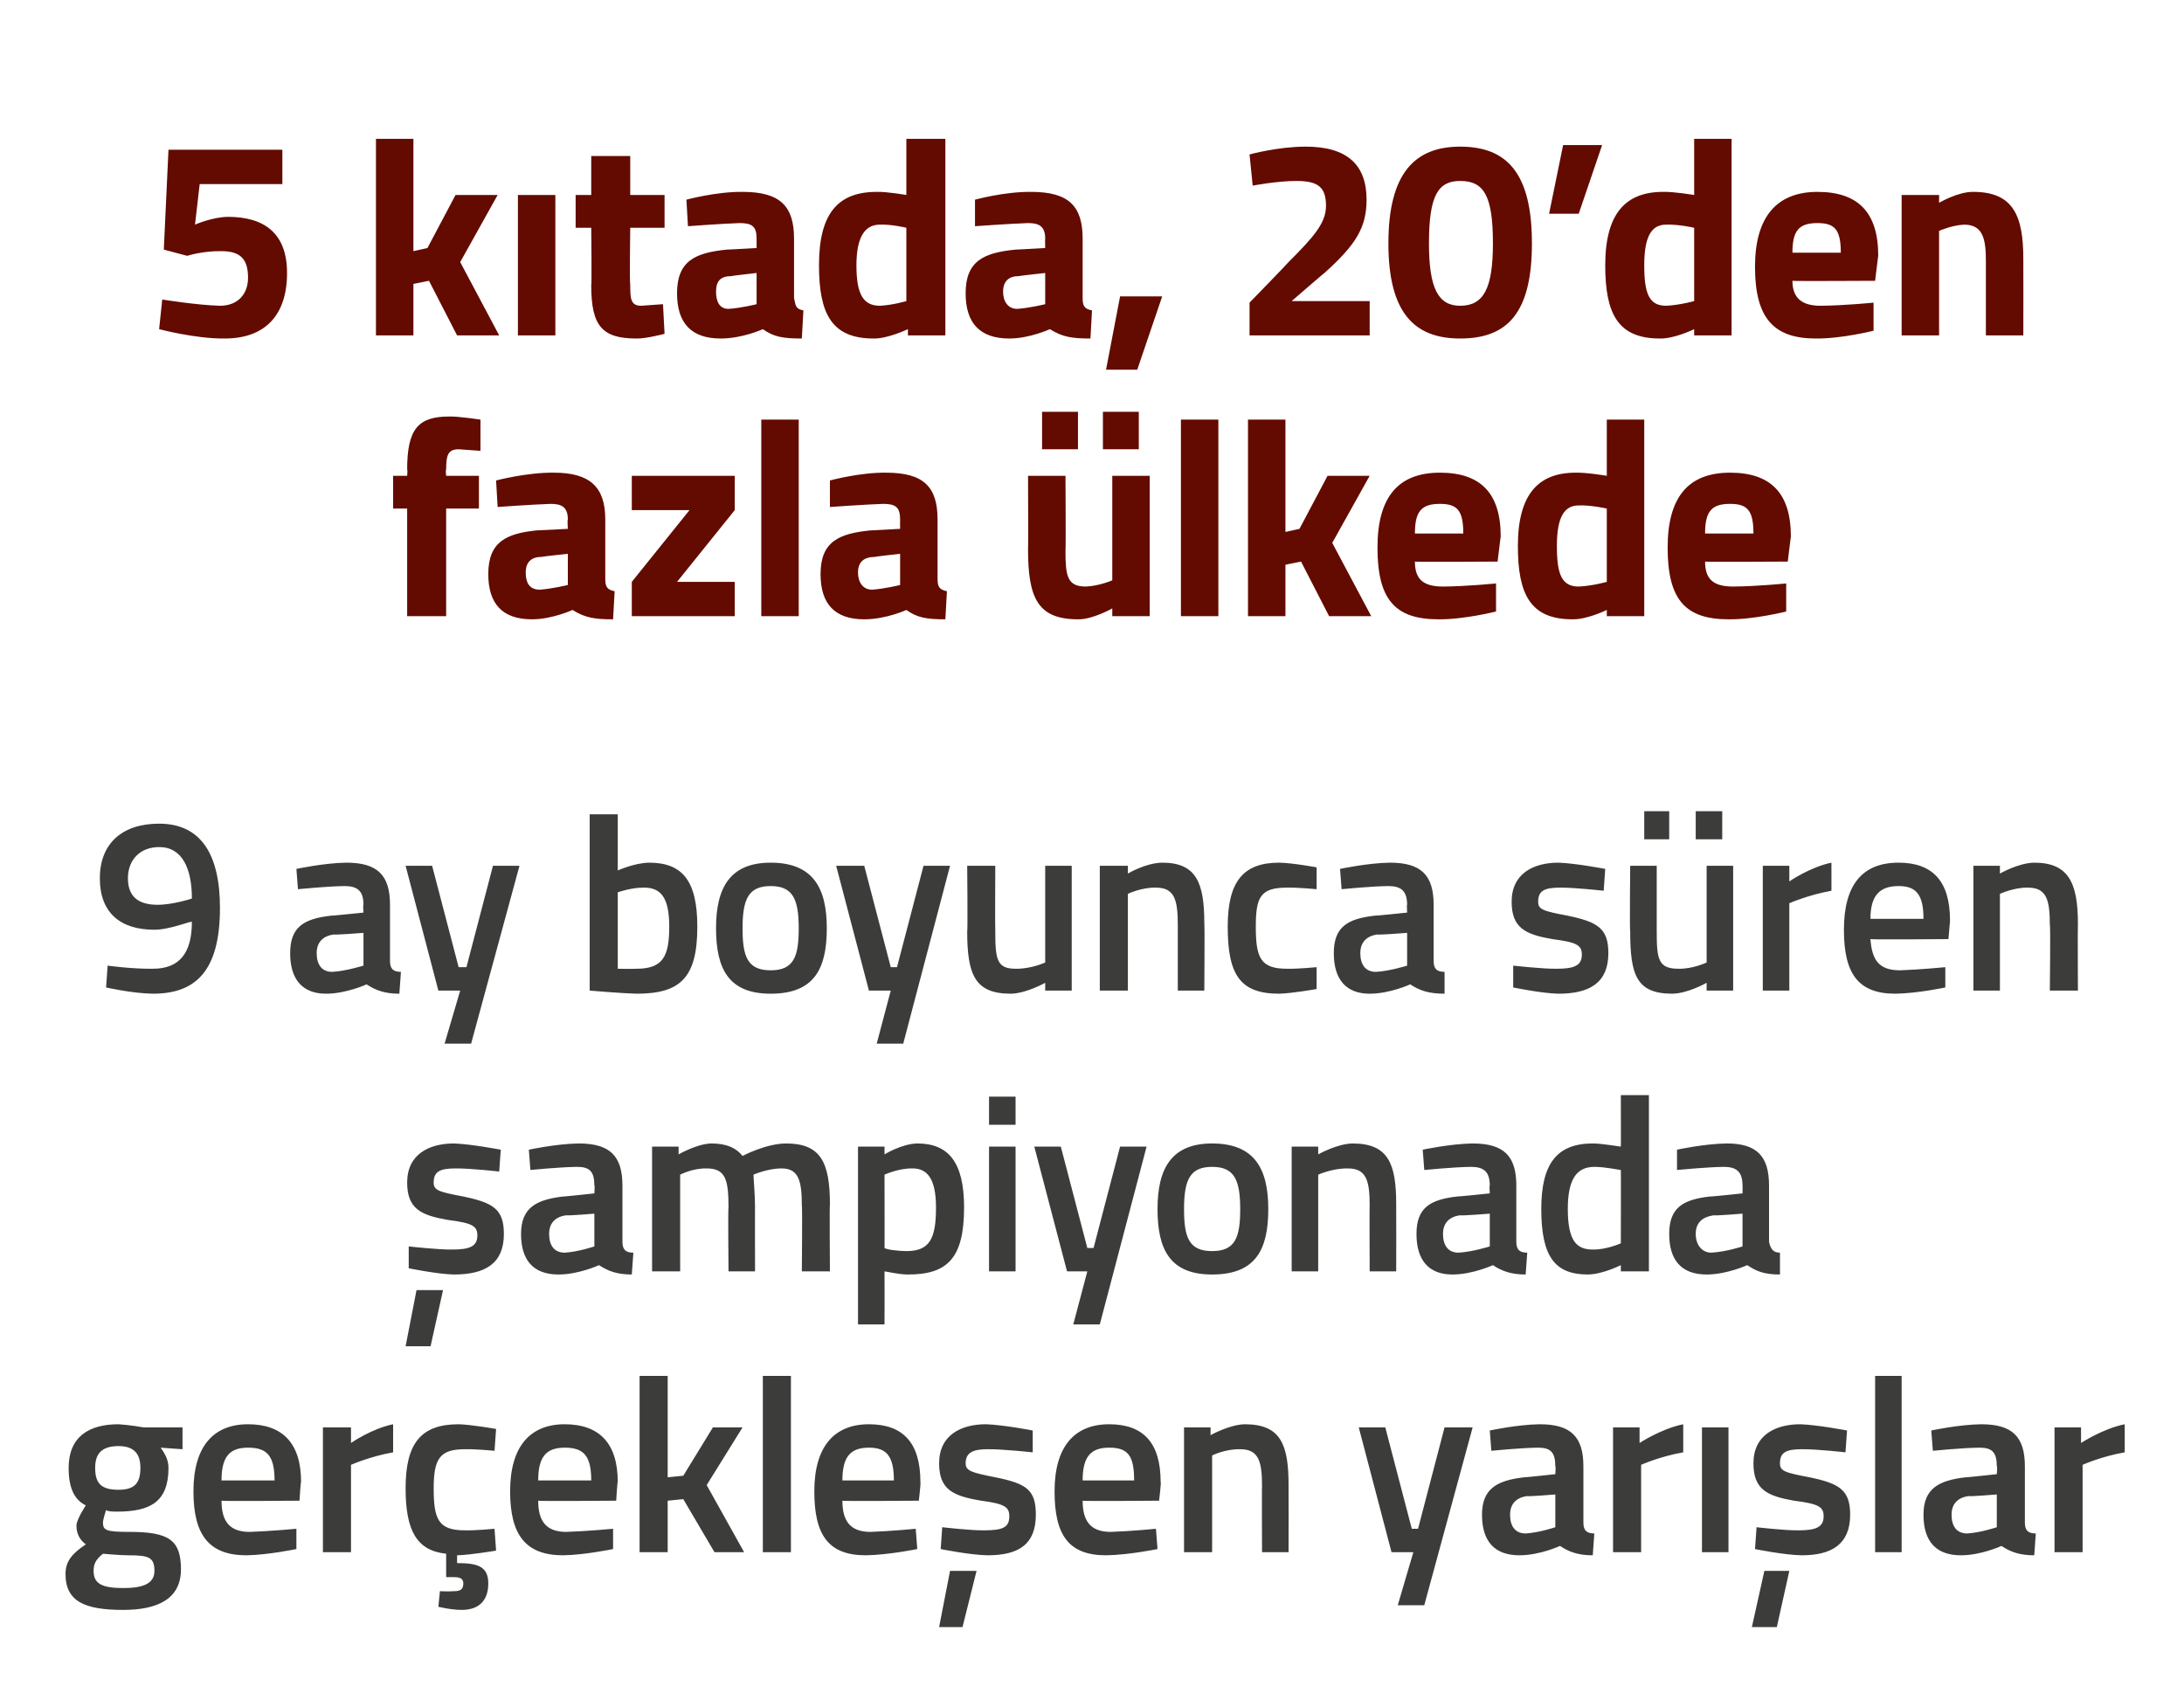 <?xml version="1.0" standalone="no"?><!DOCTYPE svg PUBLIC "-//W3C//DTD SVG 1.1//EN" "http://www.w3.org/Graphics/SVG/1.1/DTD/svg11.dtd"><svg xmlns="http://www.w3.org/2000/svg" version="1.1" width="140px" height="109px" viewBox="0 -8 140 109" style="top:-8px">  <desc>5 k tada, 20’den fazla lkede 9 ay boyunca s ren ampiyonada ger ekle en yar lar</desc>  <defs/>  <g id="Polygon286376">    <path d="M 4.2 92.9 C 4.2 92.1 4.6 91.6 5.5 91 C 5.1 90.7 4.9 90.3 4.9 89.8 C 4.9 89.4 5.5 88.5 5.5 88.5 C 4.9 88.2 4.4 87.6 4.4 86.1 C 4.4 84.1 5.7 83.3 7.6 83.3 C 8.29 83.34 9.2 83.5 9.2 83.5 L 11.7 83.5 L 11.7 84.9 C 11.7 84.9 10.34 84.81 10.3 84.8 C 10.5 85.1 10.8 85.5 10.8 86.1 C 10.8 88.3 9.6 88.9 7.5 88.9 C 7.3 88.9 6.9 88.9 6.8 88.8 C 6.8 88.8 6.6 89.4 6.6 89.6 C 6.6 90.1 6.8 90.2 8.3 90.2 C 10.8 90.2 11.6 90.7 11.6 92.6 C 11.6 94.5 10.1 95.2 7.9 95.2 C 5.5 95.2 4.2 94.7 4.2 92.9 Z M 6.6 91.6 C 6.1 92 6 92.3 6 92.7 C 6 93.5 6.5 93.8 7.9 93.8 C 9.2 93.8 9.9 93.5 9.9 92.7 C 9.9 91.8 9.5 91.7 8.2 91.7 C 7.7 91.7 6.6 91.6 6.6 91.6 Z M 9 86.1 C 9 85.2 8.6 84.7 7.6 84.7 C 6.5 84.7 6.1 85.2 6.1 86.1 C 6.1 87.1 6.5 87.5 7.6 87.5 C 8.6 87.5 9 87.1 9 86.1 Z M 19 90 L 19 91.3 C 19 91.3 17.17 91.68 15.8 91.7 C 13.4 91.7 12.4 90.4 12.4 87.6 C 12.4 84.7 13.7 83.3 15.9 83.3 C 18.1 83.3 19.3 84.5 19.3 87 C 19.27 86.99 19.2 88.2 19.2 88.2 C 19.2 88.2 14.19 88.24 14.2 88.2 C 14.2 89.5 14.7 90.2 16 90.2 C 17.28 90.16 19 90 19 90 Z M 17.6 86.9 C 17.6 85.3 17.1 84.8 15.9 84.8 C 14.7 84.8 14.2 85.4 14.2 86.9 C 14.2 86.9 17.6 86.9 17.6 86.9 Z M 20.7 83.5 L 22.5 83.5 L 22.5 84.5 C 22.5 84.5 23.82 83.58 25.2 83.3 C 25.2 83.3 25.2 85.1 25.2 85.1 C 23.72 85.36 22.5 85.9 22.5 85.9 L 22.5 91.5 L 20.7 91.5 L 20.7 83.5 Z M 29.6 95.2 C 28.9 95.2 28.1 95 28.1 95 L 28.2 94 C 28.2 94 28.76 94.03 29.1 94 C 29.5 94 29.7 93.9 29.7 93.5 C 29.7 93.2 29.5 93.1 29.1 93.1 C 29.09 93.1 28.6 93.1 28.6 93.1 C 28.6 93.1 28.6 91.63 28.6 91.6 C 26.7 91.4 26 90.1 26 87.4 C 26 84.5 27 83.3 29.4 83.3 C 30.21 83.32 31.8 83.6 31.8 83.6 L 31.7 85 C 31.7 85 30.44 84.88 29.8 84.9 C 28.2 84.9 27.8 85.5 27.8 87.4 C 27.8 89.4 28.1 90.1 29.8 90.1 C 30.45 90.12 31.7 90 31.7 90 L 31.8 91.4 C 31.8 91.4 30.16 91.68 29.3 91.7 C 29.3 91.7 29.3 92.2 29.3 92.2 C 30.6 92.2 31.3 92.4 31.3 93.5 C 31.3 94.7 30.6 95.2 29.6 95.2 Z M 39.3 90 L 39.3 91.3 C 39.3 91.3 37.47 91.68 36.1 91.7 C 33.7 91.7 32.7 90.4 32.7 87.6 C 32.7 84.7 34 83.3 36.2 83.3 C 38.4 83.3 39.6 84.5 39.6 87 C 39.57 86.99 39.5 88.2 39.5 88.2 C 39.5 88.2 34.49 88.24 34.5 88.2 C 34.5 89.5 35 90.2 36.3 90.2 C 37.58 90.16 39.3 90 39.3 90 Z M 37.9 86.9 C 37.9 85.3 37.4 84.8 36.2 84.8 C 35 84.8 34.5 85.4 34.5 86.9 C 34.5 86.9 37.9 86.9 37.9 86.9 Z M 41 91.5 L 41 80.2 L 42.8 80.2 L 42.8 86.7 L 43.8 86.6 L 45.7 83.5 L 47.6 83.5 L 45.3 87.2 L 47.7 91.5 L 45.8 91.5 L 43.8 88.1 L 42.8 88.2 L 42.8 91.5 L 41 91.5 Z M 48.9 80.2 L 50.7 80.2 L 50.7 91.5 L 48.9 91.5 L 48.9 80.2 Z M 58.7 90 L 58.8 91.3 C 58.8 91.3 56.94 91.68 55.5 91.7 C 53.1 91.7 52.2 90.4 52.2 87.6 C 52.2 84.7 53.5 83.3 55.7 83.3 C 57.9 83.3 59 84.5 59 87 C 59.04 86.99 58.9 88.2 58.9 88.2 C 58.9 88.2 53.97 88.24 54 88.2 C 54 89.5 54.5 90.2 55.8 90.2 C 57.05 90.16 58.7 90 58.7 90 Z M 57.3 86.9 C 57.3 85.3 56.8 84.8 55.7 84.8 C 54.5 84.8 54 85.4 54 86.9 C 54 86.9 57.3 86.9 57.3 86.9 Z M 60.2 96.3 L 61.7 96.3 L 62.6 92.7 L 60.9 92.7 L 60.2 96.3 Z M 66.2 85.1 C 66.2 85.1 64.28 84.89 63.3 84.9 C 62.4 84.9 61.9 85.1 61.9 85.8 C 61.9 86.3 62.3 86.4 63.8 86.7 C 65.8 87.1 66.4 87.5 66.4 89.1 C 66.4 91 65.3 91.7 63.3 91.7 C 62.17 91.68 60.3 91.3 60.3 91.3 L 60.4 89.9 C 60.4 89.9 62.3 90.12 63.1 90.1 C 64.3 90.1 64.7 89.9 64.7 89.2 C 64.7 88.6 64.4 88.4 62.9 88.2 C 61.1 87.9 60.2 87.5 60.2 85.8 C 60.2 84 61.6 83.3 63.2 83.3 C 64.36 83.34 66.2 83.7 66.2 83.7 L 66.2 85.1 Z M 74.1 90 L 74.2 91.3 C 74.2 91.3 72.35 91.68 70.9 91.7 C 68.5 91.7 67.6 90.4 67.6 87.6 C 67.6 84.7 68.9 83.3 71.1 83.3 C 73.3 83.3 74.4 84.5 74.4 87 C 74.45 86.99 74.3 88.2 74.3 88.2 C 74.3 88.2 69.37 88.24 69.4 88.2 C 69.4 89.5 69.9 90.2 71.2 90.2 C 72.46 90.16 74.1 90 74.1 90 Z M 72.7 86.9 C 72.7 85.3 72.3 84.8 71.1 84.8 C 69.9 84.8 69.4 85.4 69.4 86.9 C 69.4 86.9 72.7 86.9 72.7 86.9 Z M 75.9 91.5 L 75.9 83.5 L 77.6 83.5 L 77.6 84 C 77.6 84 78.8 83.32 79.8 83.3 C 82.1 83.3 82.6 84.6 82.6 87.2 C 82.61 87.21 82.6 91.5 82.6 91.5 L 80.9 91.5 C 80.9 91.5 80.88 87.26 80.9 87.3 C 80.9 85.7 80.7 84.9 79.5 84.9 C 78.53 84.88 77.7 85.3 77.7 85.3 L 77.7 91.5 L 75.9 91.5 Z M 88.8 83.5 L 90.5 90 L 90.9 90 L 92.6 83.5 L 94.4 83.5 L 91.3 94.9 L 89.6 94.9 L 90.6 91.5 L 89.2 91.5 L 87.1 83.5 L 88.8 83.5 Z M 101.5 89.6 C 101.5 90.1 101.7 90.3 102.2 90.3 C 102.2 90.3 102.1 91.7 102.1 91.7 C 101.2 91.7 100.6 91.5 100 91.1 C 100 91.1 98.7 91.7 97.4 91.7 C 95.8 91.7 95 90.8 95 89.1 C 95 87.4 96 86.9 97.7 86.7 C 97.68 86.72 99.7 86.5 99.7 86.5 C 99.7 86.5 99.74 85.96 99.7 86 C 99.7 85.1 99.4 84.8 98.6 84.8 C 97.5 84.81 95.6 85 95.6 85 L 95.5 83.7 C 95.5 83.7 97.25 83.32 98.7 83.3 C 100.7 83.3 101.5 84.1 101.5 86 C 101.5 86 101.5 89.6 101.5 89.6 Z M 97.9 87.9 C 97.2 88 96.8 88.4 96.8 89.1 C 96.8 89.8 97.1 90.3 97.8 90.3 C 98.67 90.25 99.7 89.9 99.7 89.9 L 99.7 87.8 C 99.7 87.8 97.89 87.95 97.9 87.9 Z M 103.4 83.5 L 105.1 83.5 L 105.1 84.5 C 105.1 84.5 106.5 83.58 107.9 83.3 C 107.9 83.3 107.9 85.1 107.9 85.1 C 106.4 85.36 105.2 85.9 105.2 85.9 L 105.2 91.5 L 103.4 91.5 L 103.4 83.5 Z M 109.1 83.5 L 110.8 83.5 L 110.8 91.5 L 109.1 91.5 L 109.1 83.5 Z M 112.3 96.3 L 113.9 96.3 L 114.7 92.7 L 113.1 92.7 L 112.3 96.3 Z M 118.3 85.1 C 118.3 85.1 116.46 84.89 115.5 84.9 C 114.5 84.9 114.1 85.1 114.1 85.8 C 114.1 86.3 114.4 86.4 116 86.7 C 117.9 87.1 118.6 87.5 118.6 89.1 C 118.6 91 117.4 91.7 115.5 91.7 C 114.35 91.68 112.5 91.3 112.5 91.3 L 112.6 89.9 C 112.6 89.9 114.47 90.12 115.3 90.1 C 116.4 90.1 116.9 89.9 116.9 89.2 C 116.9 88.6 116.6 88.4 115 88.2 C 113.3 87.9 112.4 87.5 112.4 85.8 C 112.4 84 113.8 83.3 115.4 83.3 C 116.54 83.34 118.4 83.7 118.4 83.7 L 118.3 85.1 Z M 120.2 80.2 L 121.9 80.2 L 121.9 91.5 L 120.2 91.5 L 120.2 80.2 Z M 129.8 89.6 C 129.8 90.1 130 90.3 130.5 90.3 C 130.5 90.3 130.4 91.7 130.4 91.7 C 129.5 91.7 128.9 91.5 128.3 91.1 C 128.3 91.1 127 91.7 125.7 91.7 C 124.1 91.7 123.3 90.8 123.3 89.1 C 123.3 87.4 124.3 86.9 126 86.7 C 125.98 86.72 128 86.5 128 86.5 C 128 86.5 128.05 85.96 128 86 C 128 85.1 127.7 84.8 126.9 84.8 C 125.81 84.81 123.9 85 123.9 85 L 123.8 83.7 C 123.8 83.7 125.55 83.32 127 83.3 C 129 83.3 129.8 84.1 129.8 86 C 129.8 86 129.8 89.6 129.8 89.6 Z M 126.2 87.9 C 125.5 88 125.1 88.4 125.1 89.1 C 125.1 89.8 125.4 90.3 126.1 90.3 C 126.97 90.25 128 89.9 128 89.9 L 128 87.8 C 128 87.8 126.19 87.95 126.2 87.9 Z M 131.7 83.5 L 133.4 83.5 L 133.4 84.5 C 133.4 84.5 134.8 83.58 136.2 83.3 C 136.2 83.3 136.2 85.1 136.2 85.1 C 134.7 85.36 133.5 85.9 133.5 85.9 L 133.5 91.5 L 131.7 91.5 L 131.7 83.5 Z " stroke="none" fill="#3c3c3b"/>  </g>  <g id="Polygon286375">    <path d="M 26 78.3 L 27.6 78.3 L 28.4 74.7 L 26.7 74.7 L 26 78.3 Z M 32 67.1 C 32 67.1 30.15 66.89 29.2 66.9 C 28.2 66.9 27.8 67.1 27.8 67.8 C 27.8 68.3 28.1 68.4 29.7 68.7 C 31.6 69.1 32.3 69.5 32.3 71.1 C 32.3 73 31.1 73.7 29.1 73.7 C 28.04 73.68 26.2 73.3 26.2 73.3 L 26.2 71.9 C 26.2 71.9 28.16 72.12 29 72.1 C 30.1 72.1 30.6 71.9 30.6 71.2 C 30.6 70.6 30.3 70.4 28.7 70.2 C 27 69.9 26.1 69.5 26.1 67.8 C 26.1 66 27.5 65.3 29.1 65.3 C 30.23 65.34 32.1 65.7 32.1 65.7 L 32 67.1 Z M 39.9 71.6 C 39.9 72.1 40.1 72.3 40.6 72.3 C 40.6 72.3 40.5 73.7 40.5 73.7 C 39.6 73.7 39 73.5 38.4 73.1 C 38.4 73.1 37.1 73.7 35.8 73.7 C 34.2 73.7 33.4 72.8 33.4 71.1 C 33.4 69.4 34.4 68.9 36.1 68.7 C 36.08 68.72 38.1 68.5 38.1 68.5 C 38.1 68.5 38.14 67.96 38.1 68 C 38.1 67.1 37.8 66.8 37 66.8 C 35.9 66.81 34 67 34 67 L 33.9 65.7 C 33.9 65.7 35.65 65.32 37.1 65.3 C 39.1 65.3 39.9 66.1 39.9 68 C 39.9 68 39.9 71.6 39.9 71.6 Z M 36.3 69.9 C 35.6 70 35.2 70.4 35.2 71.1 C 35.2 71.8 35.5 72.3 36.2 72.3 C 37.07 72.25 38.1 71.9 38.1 71.9 L 38.1 69.8 C 38.1 69.8 36.29 69.95 36.3 69.9 Z M 41.8 73.5 L 41.8 65.5 L 43.5 65.5 L 43.5 66 C 43.5 66 44.67 65.32 45.6 65.3 C 46.6 65.3 47.2 65.6 47.6 66.1 C 47.6 66.1 49.1 65.3 50.4 65.3 C 52.6 65.3 53.2 66.5 53.2 69.2 C 53.17 69.21 53.2 73.5 53.2 73.5 L 51.4 73.5 C 51.4 73.5 51.44 69.26 51.4 69.3 C 51.4 67.7 51.2 66.9 50.1 66.9 C 49.2 66.9 48.3 67.3 48.3 67.3 C 48.3 67.5 48.4 68.6 48.4 69.4 C 48.39 69.36 48.4 73.5 48.4 73.5 L 46.7 73.5 C 46.7 73.5 46.66 69.39 46.7 69.4 C 46.7 67.6 46.5 66.9 45.3 66.9 C 44.39 66.88 43.6 67.3 43.6 67.3 L 43.6 73.5 L 41.8 73.5 Z M 55 65.5 L 56.7 65.5 L 56.7 66 C 56.7 66 57.8 65.32 58.8 65.3 C 60.8 65.3 61.8 66.5 61.8 69.4 C 61.8 72.7 60.7 73.7 58.2 73.7 C 57.6 73.7 56.8 73.5 56.7 73.5 C 56.71 73.53 56.7 76.9 56.7 76.9 L 55 76.9 L 55 65.5 Z M 56.7 67.3 C 56.7 67.3 56.71 72.04 56.7 72 C 56.8 72.1 57.6 72.2 58.1 72.2 C 59.6 72.2 60 71.4 60 69.4 C 60 67.5 59.4 66.9 58.5 66.9 C 57.61 66.88 56.7 67.3 56.7 67.3 Z M 63.4 65.5 L 65.1 65.5 L 65.1 73.5 L 63.4 73.5 L 63.4 65.5 Z M 63.4 62.3 L 65.1 62.3 L 65.1 64.1 L 63.4 64.1 L 63.4 62.3 Z M 68 65.5 L 69.7 72 L 70.1 72 L 71.8 65.5 L 73.5 65.5 L 70.5 76.9 L 68.8 76.9 L 69.7 73.5 L 68.4 73.5 L 66.3 65.5 L 68 65.5 Z M 81.3 69.5 C 81.3 72.1 80.5 73.7 77.7 73.7 C 75 73.7 74.2 72.1 74.2 69.5 C 74.2 66.9 75.1 65.3 77.7 65.3 C 80.4 65.3 81.3 66.9 81.3 69.5 Z M 79.5 69.5 C 79.5 67.6 79.1 66.8 77.7 66.8 C 76.3 66.8 75.9 67.6 75.9 69.5 C 75.9 71.3 76.2 72.2 77.7 72.2 C 79.2 72.2 79.5 71.3 79.5 69.5 Z M 82.8 73.5 L 82.8 65.5 L 84.5 65.5 L 84.5 66 C 84.5 66 85.7 65.32 86.7 65.3 C 89 65.3 89.5 66.6 89.5 69.2 C 89.51 69.21 89.5 73.5 89.5 73.5 L 87.8 73.5 C 87.8 73.5 87.78 69.26 87.8 69.3 C 87.8 67.7 87.6 66.9 86.4 66.9 C 85.43 66.88 84.5 67.3 84.5 67.3 L 84.5 73.5 L 82.8 73.5 Z M 97.2 71.6 C 97.2 72.1 97.4 72.3 97.9 72.3 C 97.9 72.3 97.8 73.7 97.8 73.7 C 96.9 73.7 96.3 73.5 95.7 73.1 C 95.7 73.1 94.4 73.7 93.1 73.7 C 91.6 73.7 90.8 72.8 90.8 71.1 C 90.8 69.4 91.7 68.9 93.4 68.7 C 93.4 68.72 95.5 68.5 95.5 68.5 C 95.5 68.5 95.46 67.96 95.5 68 C 95.5 67.1 95.1 66.8 94.3 66.8 C 93.22 66.81 91.3 67 91.3 67 L 91.2 65.7 C 91.2 65.7 92.97 65.32 94.4 65.3 C 96.4 65.3 97.2 66.1 97.2 68 C 97.2 68 97.2 71.6 97.2 71.6 Z M 93.6 69.9 C 92.9 70 92.5 70.4 92.5 71.1 C 92.5 71.8 92.8 72.3 93.5 72.3 C 94.39 72.25 95.5 71.9 95.5 71.9 L 95.5 69.8 C 95.5 69.8 93.61 69.95 93.6 69.9 Z M 105.7 73.5 L 103.9 73.5 L 103.9 73.1 C 103.9 73.1 102.76 73.68 101.8 73.7 C 99.7 73.7 98.8 72.6 98.8 69.5 C 98.8 66.6 99.8 65.3 102.1 65.3 C 102.7 65.3 103.8 65.5 103.9 65.5 C 103.91 65.53 103.9 62.2 103.9 62.2 L 105.7 62.2 L 105.7 73.5 Z M 103.9 71.7 C 103.9 71.7 103.91 66.99 103.9 67 C 103.8 67 102.9 66.8 102.2 66.8 C 101 66.8 100.5 67.7 100.5 69.5 C 100.5 71.6 101.1 72.1 102.1 72.1 C 102.97 72.12 103.9 71.7 103.9 71.7 Z M 113.4 71.6 C 113.5 72.1 113.7 72.3 114.1 72.3 C 114.1 72.3 114.1 73.7 114.1 73.7 C 113.1 73.7 112.6 73.5 112 73.1 C 112 73.1 110.7 73.7 109.4 73.7 C 107.8 73.7 107 72.8 107 71.1 C 107 69.4 107.9 68.9 109.6 68.7 C 109.65 68.72 111.7 68.5 111.7 68.5 C 111.7 68.5 111.71 67.96 111.7 68 C 111.7 67.1 111.3 66.8 110.5 66.8 C 109.47 66.81 107.5 67 107.5 67 L 107.5 65.7 C 107.5 65.7 109.21 65.32 110.7 65.3 C 112.6 65.3 113.4 66.1 113.4 68 C 113.4 68 113.4 71.6 113.4 71.6 Z M 109.9 69.9 C 109.1 70 108.7 70.4 108.7 71.1 C 108.7 71.8 109.1 72.3 109.7 72.3 C 110.64 72.25 111.7 71.9 111.7 71.9 L 111.7 69.8 C 111.7 69.8 109.85 69.95 109.9 69.9 Z " stroke="none" fill="#3c3c3b"/>  </g>  <g id="Polygon286374">    <path d="M 6.9 53.9 C 6.9 53.9 8.47 54.12 9.8 54.1 C 11.5 54.1 12.3 53.1 12.3 51.1 C 12.3 51 10.9 51.6 9.9 51.6 C 7.7 51.6 6.4 50.5 6.4 48.3 C 6.4 46.1 7.8 44.8 10.2 44.8 C 12.9 44.8 14.1 46.8 14.1 50.2 C 14.1 54.3 12.5 55.7 9.8 55.7 C 8.47 55.68 6.8 55.3 6.8 55.3 L 6.9 53.9 Z M 12.3 49.6 C 12.3 47.7 11.7 46.3 10.2 46.3 C 9 46.3 8.2 47.1 8.2 48.3 C 8.2 49.5 8.9 50 10.1 50 C 11.1 50 12.3 49.6 12.3 49.6 Z M 25 53.6 C 25 54.1 25.2 54.3 25.7 54.3 C 25.7 54.3 25.6 55.7 25.6 55.7 C 24.7 55.7 24.1 55.5 23.5 55.1 C 23.5 55.1 22.2 55.7 20.9 55.7 C 19.4 55.7 18.6 54.8 18.6 53.1 C 18.6 51.4 19.5 50.9 21.2 50.7 C 21.19 50.72 23.3 50.5 23.3 50.5 C 23.3 50.5 23.26 49.96 23.3 50 C 23.3 49.1 22.9 48.8 22.1 48.8 C 21.02 48.81 19.1 49 19.1 49 L 19 47.7 C 19 47.7 20.76 47.32 22.2 47.3 C 24.2 47.3 25 48.1 25 50 C 25 50 25 53.6 25 53.6 Z M 21.4 51.9 C 20.7 52 20.3 52.4 20.3 53.1 C 20.3 53.8 20.6 54.3 21.3 54.3 C 22.18 54.25 23.3 53.9 23.3 53.9 L 23.3 51.8 C 23.3 51.8 21.4 51.95 21.4 51.9 Z M 27.7 47.5 L 29.4 54 L 29.9 54 L 31.6 47.5 L 33.3 47.5 L 30.2 58.9 L 28.5 58.9 L 29.5 55.5 L 28.1 55.5 L 26 47.5 L 27.7 47.5 Z M 44.7 51.4 C 44.7 54.7 43.6 55.7 40.8 55.7 C 39.91 55.68 37.8 55.5 37.8 55.5 L 37.8 44.2 L 39.6 44.2 L 39.6 47.8 C 39.6 47.8 40.66 47.32 41.6 47.3 C 43.7 47.3 44.7 48.4 44.7 51.4 Z M 42.9 51.4 C 42.9 49.6 42.4 48.9 41.3 48.9 C 40.5 48.88 39.6 49.2 39.6 49.2 L 39.6 54.1 C 39.6 54.1 40.44 54.12 40.8 54.1 C 42.5 54.1 42.9 53.3 42.9 51.4 Z M 53 51.5 C 53 54.1 52.2 55.7 49.4 55.7 C 46.7 55.7 45.9 54.1 45.9 51.5 C 45.9 48.9 46.8 47.3 49.4 47.3 C 52.1 47.3 53 48.9 53 51.5 Z M 51.2 51.5 C 51.2 49.6 50.8 48.8 49.4 48.8 C 48 48.8 47.6 49.6 47.6 51.5 C 47.6 53.3 47.9 54.2 49.4 54.2 C 50.9 54.2 51.2 53.3 51.2 51.5 Z M 55.4 47.5 L 57.1 54 L 57.5 54 L 59.2 47.5 L 60.9 47.5 L 57.9 58.9 L 56.2 58.9 L 57.1 55.5 L 55.7 55.5 L 53.6 47.5 L 55.4 47.5 Z M 68.7 47.5 L 68.7 55.5 L 67 55.5 L 67 55 C 67 55 65.8 55.68 64.8 55.7 C 62.5 55.7 62 54.5 62 51.7 C 62.04 51.68 62 47.5 62 47.5 L 63.8 47.5 C 63.8 47.5 63.78 51.69 63.8 51.7 C 63.8 53.5 63.9 54.1 65.1 54.1 C 66.1 54.12 67 53.7 67 53.7 L 67 47.5 L 68.7 47.5 Z M 70.5 55.5 L 70.5 47.5 L 72.3 47.5 L 72.3 48 C 72.3 48 73.42 47.32 74.5 47.3 C 76.7 47.3 77.2 48.6 77.2 51.2 C 77.23 51.21 77.2 55.5 77.2 55.5 L 75.5 55.5 C 75.5 55.5 75.5 51.26 75.5 51.3 C 75.5 49.7 75.3 48.9 74.1 48.9 C 73.15 48.88 72.3 49.3 72.3 49.3 L 72.3 55.5 L 70.5 55.5 Z M 84.4 47.6 L 84.4 49 C 84.4 49 83.11 48.88 82.5 48.9 C 80.8 48.9 80.5 49.5 80.5 51.4 C 80.5 53.4 80.8 54.1 82.5 54.1 C 83.13 54.12 84.4 54 84.4 54 L 84.4 55.4 C 84.4 55.4 82.82 55.68 82 55.7 C 79.5 55.7 78.7 54.5 78.7 51.4 C 78.7 48.5 79.7 47.3 82 47.3 C 82.89 47.32 84.4 47.6 84.4 47.6 Z M 91.9 53.6 C 91.9 54.1 92.1 54.3 92.6 54.3 C 92.6 54.3 92.6 55.7 92.6 55.7 C 91.6 55.7 91 55.5 90.4 55.1 C 90.4 55.1 89.1 55.7 87.8 55.7 C 86.3 55.7 85.5 54.8 85.5 53.1 C 85.5 51.4 86.4 50.9 88.1 50.7 C 88.11 50.72 90.2 50.5 90.2 50.5 C 90.2 50.5 90.17 49.96 90.2 50 C 90.2 49.1 89.8 48.8 89 48.8 C 87.93 48.81 86 49 86 49 L 85.9 47.7 C 85.9 47.7 87.67 47.32 89.1 47.3 C 91.1 47.3 91.9 48.1 91.9 50 C 91.9 50 91.9 53.6 91.9 53.6 Z M 88.3 51.9 C 87.6 52 87.2 52.4 87.2 53.1 C 87.2 53.8 87.5 54.3 88.2 54.3 C 89.1 54.25 90.2 53.9 90.2 53.9 L 90.2 51.8 C 90.2 51.8 88.31 51.95 88.3 51.9 Z M 102.8 49.1 C 102.8 49.1 100.95 48.89 100 48.9 C 99 48.9 98.6 49.1 98.6 49.8 C 98.6 50.3 98.9 50.4 100.5 50.7 C 102.4 51.1 103.1 51.5 103.1 53.1 C 103.1 55 101.9 55.7 99.9 55.7 C 98.84 55.68 97 55.3 97 55.3 L 97 53.9 C 97 53.9 98.97 54.12 99.8 54.1 C 100.9 54.1 101.4 53.9 101.4 53.2 C 101.4 52.6 101.1 52.4 99.5 52.2 C 97.8 51.9 96.9 51.5 96.9 49.8 C 96.9 48 98.3 47.3 99.9 47.3 C 101.03 47.34 102.9 47.7 102.9 47.7 L 102.8 49.1 Z M 109.4 47.5 L 109.4 53.7 C 109.4 53.7 108.52 54.12 107.6 54.1 C 106.3 54.1 106.2 53.5 106.2 51.7 C 106.2 51.69 106.2 47.5 106.2 47.5 L 104.5 47.5 C 104.5 47.5 104.46 51.68 104.5 51.7 C 104.5 54.5 104.9 55.7 107.2 55.7 C 108.22 55.68 109.4 55 109.4 55 L 109.4 55.5 L 111.1 55.5 L 111.1 47.5 L 109.4 47.5 Z M 105.4 44 L 107 44 L 107 45.8 L 105.4 45.8 L 105.4 44 Z M 108.7 44 L 110.4 44 L 110.4 45.8 L 108.7 45.8 L 108.7 44 Z M 113 47.5 L 114.7 47.5 L 114.7 48.5 C 114.7 48.5 116.04 47.58 117.4 47.3 C 117.4 47.3 117.4 49.1 117.4 49.1 C 115.94 49.36 114.7 49.9 114.7 49.9 L 114.7 55.5 L 113 55.5 L 113 47.5 Z M 124.7 54 L 124.7 55.3 C 124.7 55.3 122.91 55.68 121.5 55.7 C 119.1 55.7 118.2 54.4 118.2 51.6 C 118.2 48.7 119.4 47.3 121.7 47.3 C 123.9 47.3 125 48.5 125 51 C 125.01 50.99 124.9 52.2 124.9 52.2 C 124.9 52.2 119.94 52.24 119.9 52.2 C 120 53.5 120.4 54.2 121.8 54.2 C 123.03 54.16 124.7 54 124.7 54 Z M 123.3 50.9 C 123.3 49.3 122.8 48.8 121.7 48.8 C 120.5 48.8 119.9 49.4 119.9 50.9 C 119.9 50.9 123.3 50.9 123.3 50.9 Z M 126.5 55.5 L 126.5 47.5 L 128.2 47.5 L 128.2 48 C 128.2 48 129.37 47.32 130.4 47.3 C 132.6 47.3 133.2 48.6 133.2 51.2 C 133.18 51.21 133.2 55.5 133.2 55.5 L 131.4 55.5 C 131.4 55.5 131.45 51.26 131.4 51.3 C 131.4 49.7 131.2 48.9 130 48.9 C 129.1 48.88 128.2 49.3 128.2 49.3 L 128.2 55.5 L 126.5 55.5 Z " stroke="none" fill="#3c3c3b"/>  </g>  <g id="Polygon286373">    <path d="M 28.6 31.5 L 26.1 31.5 L 26.1 24.6 L 25.2 24.6 L 25.2 22.5 L 26.1 22.5 C 26.1 22.5 26.14 22.1 26.1 22.1 C 26.1 19.5 26.8 18.7 28.8 18.7 C 29.36 18.68 30.8 18.9 30.8 18.9 L 30.8 20.9 C 30.8 20.9 29.99 20.84 29.4 20.8 C 28.7 20.8 28.6 21.2 28.6 22.1 C 28.55 22.12 28.6 22.5 28.6 22.5 L 30.7 22.5 L 30.7 24.6 L 28.6 24.6 L 28.6 31.5 Z M 38.8 29.1 C 38.8 29.6 38.9 29.8 39.4 29.9 C 39.4 29.9 39.3 31.7 39.3 31.7 C 38.1 31.7 37.5 31.6 36.7 31.1 C 36.7 31.1 35.4 31.7 34.1 31.7 C 32.2 31.7 31.3 30.7 31.3 28.8 C 31.3 26.7 32.5 26.2 34.4 26 C 34.43 26.01 36.4 25.9 36.4 25.9 C 36.4 25.9 36.36 25.31 36.4 25.3 C 36.4 24.5 36 24.3 35.3 24.3 C 34.11 24.34 31.9 24.5 31.9 24.5 L 31.8 22.8 C 31.8 22.8 33.77 22.28 35.5 22.3 C 37.8 22.3 38.8 23.2 38.8 25.3 C 38.8 25.3 38.8 29.1 38.8 29.1 Z M 34.7 27.7 C 34.1 27.7 33.7 28 33.7 28.7 C 33.7 29.3 33.9 29.8 34.6 29.8 C 35.37 29.75 36.4 29.5 36.4 29.5 L 36.4 27.5 C 36.4 27.5 34.72 27.68 34.7 27.7 Z M 40.5 22.5 L 47.1 22.5 L 47.1 24.7 L 43.4 29.3 L 47.1 29.3 L 47.1 31.5 L 40.5 31.5 L 40.5 29.3 L 44.2 24.7 L 40.5 24.7 L 40.5 22.5 Z M 48.8 18.9 L 51.2 18.9 L 51.2 31.5 L 48.8 31.5 L 48.8 18.9 Z M 60.1 29.1 C 60.1 29.6 60.2 29.8 60.7 29.9 C 60.7 29.9 60.6 31.7 60.6 31.7 C 59.4 31.7 58.8 31.6 58.1 31.1 C 58.1 31.1 56.8 31.7 55.4 31.7 C 53.5 31.7 52.6 30.7 52.6 28.8 C 52.6 26.7 53.8 26.2 55.8 26 C 55.77 26.01 57.7 25.9 57.7 25.9 C 57.7 25.9 57.69 25.31 57.7 25.3 C 57.7 24.5 57.4 24.3 56.6 24.3 C 55.44 24.34 53.2 24.5 53.2 24.5 L 53.2 22.8 C 53.2 22.8 55.1 22.28 56.8 22.3 C 59.2 22.3 60.1 23.2 60.1 25.3 C 60.1 25.3 60.1 29.1 60.1 29.1 Z M 56.1 27.7 C 55.4 27.7 55 28 55 28.7 C 55 29.3 55.3 29.8 55.9 29.8 C 56.7 29.75 57.7 29.5 57.7 29.5 L 57.7 27.5 C 57.7 27.5 56.05 27.68 56.1 27.7 Z M 71.3 22.5 L 71.3 29.2 C 71.3 29.2 70.49 29.56 69.6 29.6 C 68.4 29.6 68.3 28.9 68.3 27.3 C 68.33 27.25 68.3 22.5 68.3 22.5 L 65.9 22.5 C 65.9 22.5 65.92 27.22 65.9 27.2 C 65.9 30.3 66.5 31.7 69.1 31.7 C 70.04 31.72 71.3 31 71.3 31 L 71.3 31.5 L 73.7 31.5 L 73.7 22.5 L 71.3 22.5 Z M 66.8 18.4 L 69.1 18.4 L 69.1 20.8 L 66.8 20.8 L 66.8 18.4 Z M 70.7 18.4 L 73 18.4 L 73 20.8 L 70.7 20.8 L 70.7 18.4 Z M 75.7 18.9 L 78.1 18.9 L 78.1 31.5 L 75.7 31.5 L 75.7 18.9 Z M 80 31.5 L 80 18.9 L 82.4 18.9 L 82.4 26.1 L 83.3 25.9 L 85.1 22.5 L 87.8 22.5 L 85.4 26.8 L 87.9 31.5 L 85.2 31.5 L 83.4 28 L 82.4 28.2 L 82.4 31.5 L 80 31.5 Z M 95.9 29.4 L 95.9 31.2 C 95.9 31.2 93.84 31.72 92.2 31.7 C 89.4 31.7 88.3 30.4 88.3 27.1 C 88.3 23.9 89.6 22.3 92.3 22.3 C 94.9 22.3 96.2 23.6 96.2 26.4 C 96.2 26.35 96 28 96 28 C 96 28 90.72 28.03 90.7 28 C 90.7 29.1 91.2 29.6 92.5 29.6 C 94.02 29.59 95.9 29.4 95.9 29.4 Z M 93.8 26.2 C 93.8 24.7 93.4 24.3 92.3 24.3 C 91.1 24.3 90.7 24.8 90.7 26.2 C 90.7 26.2 93.8 26.2 93.8 26.2 Z M 105.4 31.5 L 103 31.5 L 103 31.1 C 103 31.1 101.74 31.72 100.8 31.7 C 98.1 31.7 97.3 30.1 97.3 27 C 97.3 23.7 98.6 22.3 101 22.3 C 101.71 22.28 103 22.5 103 22.5 L 103 18.9 L 105.4 18.9 L 105.4 31.5 Z M 103 29.3 L 103 24.6 C 103 24.6 101.99 24.37 101.2 24.4 C 100.3 24.4 99.8 25.1 99.8 27 C 99.8 28.8 100.1 29.6 101.2 29.6 C 102.08 29.56 103 29.3 103 29.3 Z M 114.5 29.4 L 114.5 31.2 C 114.5 31.2 112.44 31.72 110.8 31.7 C 108 31.7 106.9 30.4 106.9 27.1 C 106.9 23.9 108.2 22.3 110.9 22.3 C 113.5 22.3 114.8 23.6 114.8 26.4 C 114.8 26.35 114.6 28 114.6 28 C 114.6 28 109.32 28.03 109.3 28 C 109.3 29.1 109.8 29.6 111.1 29.6 C 112.62 29.59 114.5 29.4 114.5 29.4 Z M 112.4 26.2 C 112.4 24.7 112 24.3 110.9 24.3 C 109.7 24.3 109.3 24.8 109.3 26.2 C 109.3 26.2 112.4 26.2 112.4 26.2 Z " stroke="none" fill="#630b00"/>  </g>  <g id="Polygon286372">    <path d="M 18.1 1.6 L 18.1 3.8 L 12.8 3.8 L 12.5 6.4 C 12.5 6.4 13.58 5.92 14.6 5.9 C 17 5.9 18.4 7 18.4 9.5 C 18.4 12.2 17 13.7 14.4 13.7 C 12.52 13.72 10.2 13.1 10.2 13.1 L 10.4 11.2 C 10.4 11.2 12.61 11.56 14.1 11.6 C 15.2 11.6 15.9 10.9 15.9 9.8 C 15.9 8.6 15.4 8.1 14.2 8.1 C 12.97 8.08 12 8.4 12 8.4 L 10.5 8 L 10.8 1.6 L 18.1 1.6 Z M 24.1 13.5 L 24.1 0.9 L 26.5 0.9 L 26.5 8.1 L 27.4 7.9 L 29.2 4.5 L 31.9 4.5 L 29.5 8.8 L 32 13.5 L 29.3 13.5 L 27.5 10 L 26.5 10.2 L 26.5 13.5 L 24.1 13.5 Z M 33.2 4.5 L 35.6 4.5 L 35.6 13.5 L 33.2 13.5 L 33.2 4.5 Z M 40.4 6.6 C 40.4 6.6 40.35 10.24 40.4 10.2 C 40.4 11.1 40.4 11.6 41.1 11.6 C 41.61 11.56 42.5 11.5 42.5 11.5 L 42.6 13.4 C 42.6 13.4 41.38 13.72 40.8 13.7 C 38.6 13.7 37.9 12.9 37.9 10.3 C 37.94 10.3 37.9 6.6 37.9 6.6 L 36.9 6.6 L 36.9 4.5 L 37.9 4.5 L 37.9 2 L 40.4 2 L 40.4 4.5 L 42.6 4.5 L 42.6 6.6 L 40.4 6.6 Z M 50.9 11.1 C 51 11.6 51 11.8 51.5 11.9 C 51.5 11.9 51.4 13.7 51.4 13.7 C 50.2 13.7 49.6 13.6 48.9 13.1 C 48.9 13.1 47.6 13.7 46.2 13.7 C 44.3 13.7 43.4 12.7 43.4 10.8 C 43.4 8.7 44.6 8.2 46.6 8 C 46.58 8.01 48.5 7.9 48.5 7.9 C 48.5 7.9 48.5 7.31 48.5 7.3 C 48.5 6.5 48.2 6.3 47.4 6.3 C 46.25 6.34 44.1 6.5 44.1 6.5 L 44 4.8 C 44 4.8 45.91 4.28 47.6 4.3 C 50 4.3 50.9 5.2 50.9 7.3 C 50.9 7.3 50.9 11.1 50.9 11.1 Z M 46.9 9.7 C 46.2 9.7 45.9 10 45.9 10.7 C 45.9 11.3 46.1 11.8 46.7 11.8 C 47.51 11.75 48.5 11.5 48.5 11.5 L 48.5 9.5 C 48.5 9.5 46.87 9.68 46.9 9.7 Z M 60.6 13.5 L 58.2 13.5 L 58.2 13.1 C 58.2 13.1 56.9 13.72 56 13.7 C 53.3 13.7 52.5 12.1 52.5 9 C 52.5 5.7 53.7 4.3 56.2 4.3 C 56.86 4.28 58.1 4.5 58.1 4.5 L 58.1 0.9 L 60.6 0.9 L 60.6 13.5 Z M 58.1 11.3 L 58.1 6.6 C 58.1 6.6 57.15 6.37 56.4 6.4 C 55.5 6.4 54.9 7.1 54.9 9 C 54.9 10.8 55.3 11.6 56.4 11.6 C 57.24 11.56 58.1 11.3 58.1 11.3 Z M 69.4 11.1 C 69.4 11.6 69.5 11.8 70 11.9 C 70 11.9 69.9 13.7 69.9 13.7 C 68.7 13.7 68.1 13.6 67.3 13.1 C 67.3 13.1 66 13.7 64.7 13.7 C 62.8 13.7 61.9 12.7 61.9 10.8 C 61.9 8.7 63.1 8.2 65.1 8 C 65.05 8.01 67 7.9 67 7.9 C 67 7.9 66.98 7.31 67 7.3 C 67 6.5 66.6 6.3 65.9 6.3 C 64.73 6.34 62.5 6.5 62.5 6.5 L 62.5 4.8 C 62.5 4.8 64.39 4.28 66.1 4.3 C 68.5 4.3 69.4 5.2 69.4 7.3 C 69.4 7.3 69.4 11.1 69.4 11.1 Z M 65.3 9.7 C 64.7 9.7 64.3 10 64.3 10.7 C 64.3 11.3 64.6 11.8 65.2 11.8 C 65.99 11.75 67 11.5 67 11.5 L 67 9.5 C 67 9.5 65.34 9.68 65.3 9.7 Z M 71.8 11 L 74.5 11 L 72.9 15.7 L 70.9 15.7 L 71.8 11 Z M 80.1 13.5 L 80.1 11.4 C 80.1 11.4 82.61 8.82 82.6 8.8 C 84.2 7.2 85 6.3 85 5.2 C 85 4 84.5 3.6 83.1 3.6 C 81.85 3.6 80.3 3.9 80.3 3.9 L 80.1 1.9 C 80.1 1.9 81.91 1.4 83.7 1.4 C 86.4 1.4 87.6 2.6 87.6 4.8 C 87.6 6.6 86.9 7.7 84.9 9.5 C 84.91 9.47 82.8 11.3 82.8 11.3 L 87.8 11.3 L 87.8 13.5 L 80.1 13.5 Z M 98.2 7.6 C 98.2 12.1 96.6 13.7 93.6 13.7 C 90.7 13.7 89 12.1 89 7.6 C 89 3.1 90.7 1.4 93.6 1.4 C 96.6 1.4 98.2 3.1 98.2 7.6 Z M 91.6 7.6 C 91.6 10.5 92.2 11.6 93.6 11.6 C 95.1 11.6 95.7 10.5 95.7 7.6 C 95.7 4.5 95.1 3.6 93.6 3.6 C 92.2 3.6 91.6 4.5 91.6 7.6 Z M 100.2 1.3 L 102.7 1.3 L 101.2 5.7 L 99.3 5.7 L 100.2 1.3 Z M 111 13.5 L 108.6 13.5 L 108.6 13.1 C 108.6 13.1 107.35 13.72 106.4 13.7 C 103.7 13.7 102.9 12.1 102.9 9 C 102.9 5.7 104.2 4.3 106.6 4.3 C 107.31 4.28 108.6 4.5 108.6 4.5 L 108.6 0.9 L 111 0.9 L 111 13.5 Z M 108.6 11.3 L 108.6 6.6 C 108.6 6.6 107.6 6.37 106.8 6.4 C 105.9 6.4 105.4 7.1 105.4 9 C 105.4 10.8 105.7 11.6 106.8 11.6 C 107.69 11.56 108.6 11.3 108.6 11.3 Z M 120.1 11.4 L 120.1 13.2 C 120.1 13.2 118.04 13.72 116.4 13.7 C 113.7 13.7 112.5 12.4 112.5 9.1 C 112.5 5.9 113.9 4.3 116.5 4.3 C 119.1 4.3 120.4 5.6 120.4 8.4 C 120.4 8.35 120.2 10 120.2 10 C 120.2 10 114.93 10.03 114.9 10 C 114.9 11.1 115.5 11.6 116.7 11.6 C 118.22 11.59 120.1 11.4 120.1 11.4 Z M 118 8.2 C 118 6.7 117.6 6.3 116.5 6.3 C 115.3 6.3 114.9 6.8 114.9 8.2 C 114.9 8.2 118 8.2 118 8.2 Z M 121.9 13.5 L 121.9 4.5 L 124.3 4.5 L 124.3 5 C 124.3 5 125.52 4.28 126.5 4.3 C 129.1 4.3 129.7 5.9 129.7 8.6 C 129.71 8.62 129.7 13.5 129.7 13.5 L 127.3 13.5 C 127.3 13.5 127.3 8.69 127.3 8.7 C 127.3 7.3 127.1 6.4 125.9 6.4 C 125.1 6.44 124.3 6.8 124.3 6.8 L 124.3 13.5 L 121.9 13.5 Z " stroke="none" fill="#630b00"/>  </g></svg>